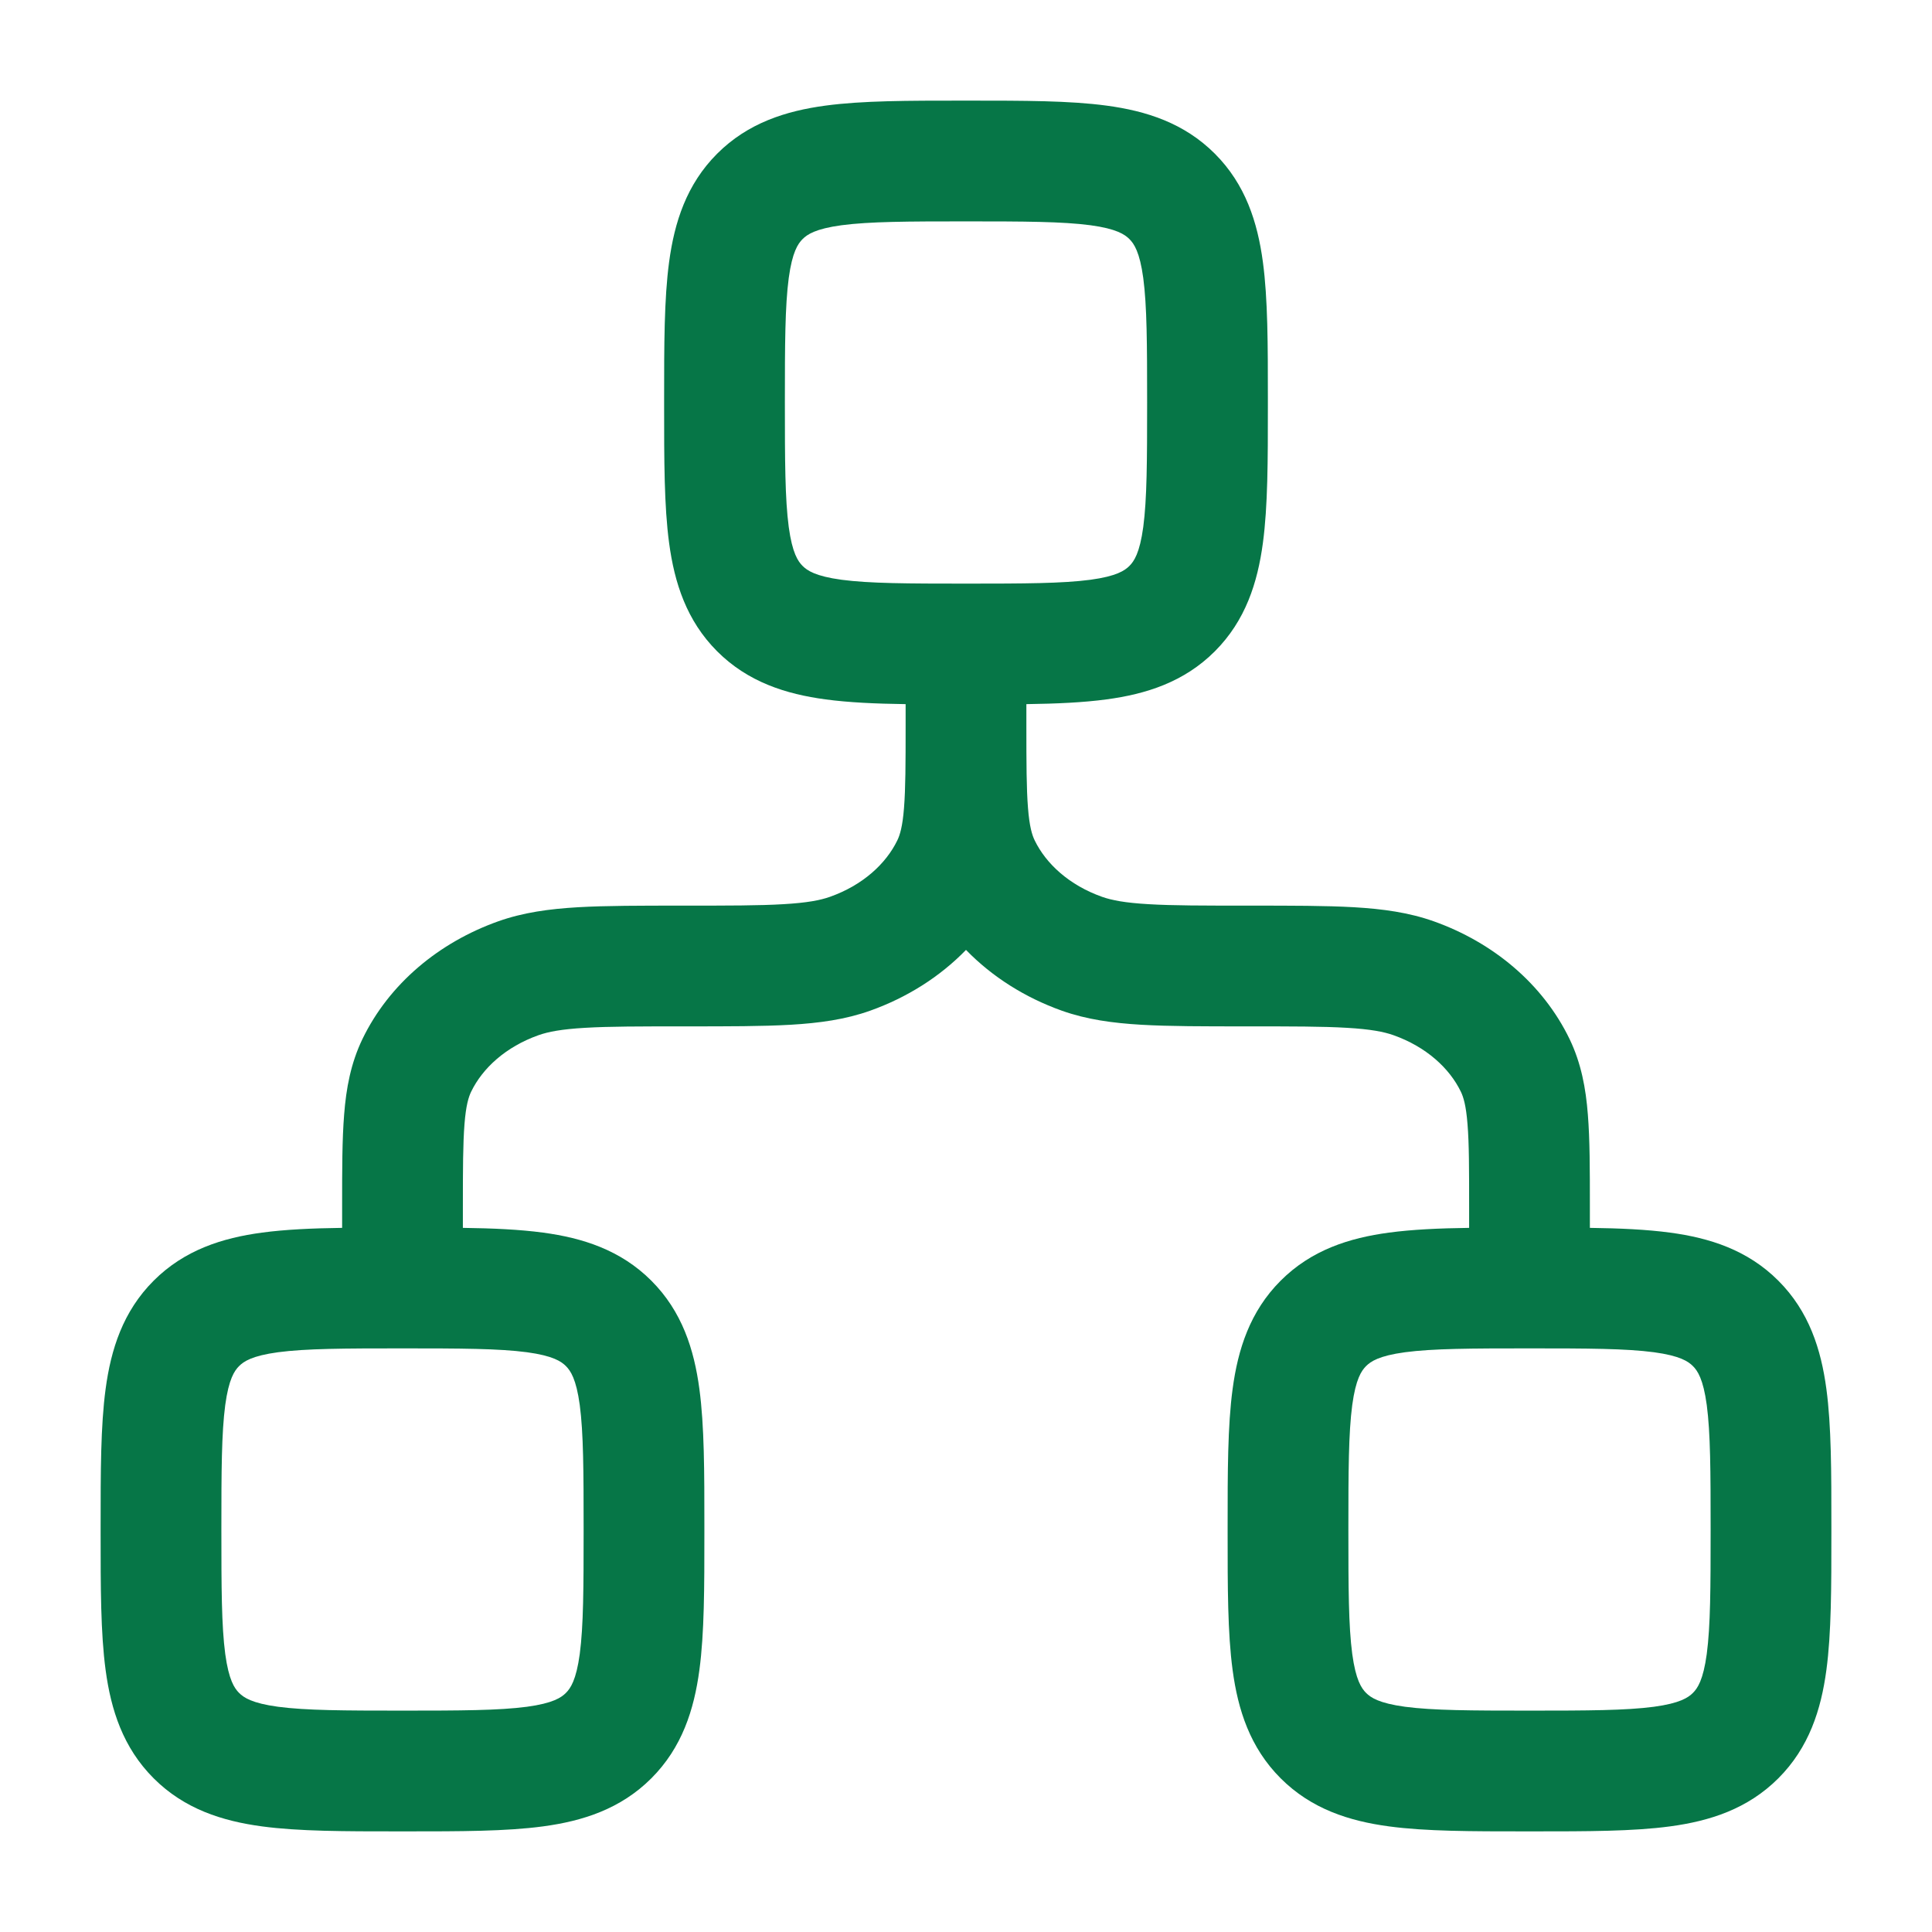 <svg width="24" height="24" viewBox="0 0 24 24" fill="none" xmlns="http://www.w3.org/2000/svg">
<path fill-rule="evenodd" clip-rule="evenodd" d="M11.951 1.25C11.286 1.25 10.713 1.25 10.254 1.312C9.763 1.378 9.291 1.527 8.909 1.909C8.527 2.291 8.378 2.763 8.312 3.254C8.25 3.713 8.25 4.286 8.25 4.951V5.049C8.25 5.714 8.25 6.287 8.312 6.746C8.378 7.237 8.527 7.709 8.909 8.091C9.291 8.473 9.763 8.622 10.254 8.688C10.543 8.727 10.877 8.742 11.25 8.747L11.25 9.018C11.25 9.486 11.249 9.796 11.23 10.035C11.212 10.268 11.179 10.373 11.147 10.439C11.006 10.73 10.718 10.996 10.309 11.141C10.19 11.183 10.027 11.215 9.733 11.232C9.434 11.25 9.052 11.25 8.5 11.25H8.477C7.953 11.25 7.527 11.25 7.18 11.27C6.822 11.291 6.499 11.335 6.189 11.445C5.455 11.706 4.835 12.219 4.502 12.908C4.357 13.21 4.3 13.521 4.275 13.846C4.25 14.155 4.25 14.53 4.25 14.971L4.25 15.253C3.877 15.258 3.543 15.273 3.254 15.312C2.763 15.378 2.291 15.527 1.909 15.909C1.527 16.291 1.378 16.762 1.312 17.254C1.25 17.713 1.25 18.286 1.25 18.951V19.049C1.25 19.714 1.25 20.287 1.312 20.746C1.378 21.238 1.527 21.709 1.909 22.091C2.291 22.473 2.763 22.622 3.254 22.688C3.713 22.75 4.286 22.75 4.951 22.75H5.049C5.714 22.75 6.287 22.75 6.746 22.688C7.237 22.622 7.709 22.473 8.091 22.091C8.473 21.709 8.622 21.238 8.688 20.746C8.75 20.287 8.75 19.714 8.75 19.049V18.951C8.75 18.286 8.75 17.713 8.688 17.254C8.622 16.762 8.473 16.291 8.091 15.909C7.709 15.527 7.237 15.378 6.746 15.312C6.457 15.273 6.123 15.258 5.75 15.253V15C5.75 14.522 5.751 14.207 5.77 13.965C5.788 13.732 5.821 13.627 5.853 13.561C5.994 13.27 6.282 13.004 6.691 12.859C6.81 12.817 6.974 12.785 7.267 12.768C7.566 12.75 7.948 12.75 8.5 12.75H8.523C9.047 12.75 9.473 12.75 9.82 12.73C10.178 12.709 10.501 12.665 10.81 12.555C11.264 12.393 11.674 12.136 12 11.8C12.326 12.136 12.736 12.393 13.19 12.555C13.499 12.665 13.822 12.709 14.18 12.73C14.527 12.75 14.953 12.75 15.477 12.75H15.5C16.052 12.75 16.434 12.75 16.733 12.768C17.026 12.785 17.19 12.817 17.309 12.859C17.718 13.004 18.006 13.27 18.147 13.561C18.179 13.627 18.212 13.732 18.23 13.965C18.25 14.207 18.25 14.522 18.25 15V15.253C17.877 15.258 17.543 15.273 17.254 15.312C16.762 15.378 16.291 15.527 15.909 15.909C15.527 16.291 15.378 16.762 15.312 17.254C15.25 17.713 15.25 18.286 15.25 18.951V19.049C15.25 19.714 15.25 20.287 15.312 20.746C15.378 21.238 15.527 21.709 15.909 22.091C16.291 22.473 16.762 22.622 17.254 22.688C17.713 22.75 18.286 22.75 18.951 22.75H19.049C19.714 22.75 20.287 22.75 20.746 22.688C21.238 22.622 21.709 22.473 22.091 22.091C22.473 21.709 22.622 21.238 22.688 20.746C22.75 20.287 22.75 19.714 22.75 19.049V18.951C22.75 18.286 22.75 17.713 22.688 17.254C22.622 16.762 22.473 16.291 22.091 15.909C21.709 15.527 21.238 15.378 20.746 15.312C20.457 15.273 20.123 15.258 19.75 15.253V14.971C19.75 14.53 19.75 14.155 19.725 13.846C19.7 13.521 19.643 13.21 19.498 12.908C19.165 12.219 18.545 11.706 17.811 11.445C17.501 11.335 17.178 11.291 16.82 11.27C16.473 11.25 16.047 11.25 15.523 11.25H15.5C14.948 11.25 14.566 11.25 14.267 11.232C13.973 11.215 13.81 11.183 13.691 11.141C13.282 10.996 12.994 10.73 12.853 10.439C12.821 10.373 12.788 10.268 12.77 10.035C12.751 9.796 12.75 9.486 12.75 9.018L12.75 8.747C13.123 8.742 13.457 8.727 13.746 8.688C14.238 8.622 14.709 8.473 15.091 8.091C15.473 7.709 15.622 7.237 15.688 6.746C15.75 6.287 15.75 5.714 15.75 5.049V4.951C15.75 4.286 15.75 3.713 15.688 3.254C15.622 2.763 15.473 2.291 15.091 1.909C14.709 1.527 14.238 1.378 13.746 1.312C13.287 1.25 12.714 1.25 12.049 1.25H11.951ZM12.002 7.25C12.729 7.25 13.2 7.248 13.546 7.202C13.871 7.158 13.973 7.087 14.03 7.03C14.087 6.973 14.158 6.871 14.202 6.546C14.248 6.199 14.25 5.728 14.25 5C14.25 4.272 14.248 3.801 14.202 3.454C14.158 3.129 14.087 3.027 14.03 2.97C13.973 2.913 13.871 2.842 13.546 2.798C13.199 2.752 12.728 2.75 12 2.75C11.272 2.75 10.801 2.752 10.454 2.798C10.129 2.842 10.027 2.913 9.97 2.97C9.913 3.027 9.842 3.129 9.798 3.454C9.752 3.801 9.75 4.272 9.75 5C9.75 5.728 9.752 6.199 9.798 6.546C9.842 6.871 9.913 6.973 9.97 7.03C10.027 7.087 10.129 7.158 10.454 7.202C10.801 7.248 11.272 7.25 12 7.25C12.001 7.25 12.002 7.25 12.002 7.25ZM2.97 16.97C3.027 16.913 3.129 16.842 3.454 16.798C3.801 16.752 4.272 16.75 5 16.75C5.728 16.75 6.199 16.752 6.546 16.798C6.871 16.842 6.973 16.913 7.03 16.97C7.087 17.027 7.158 17.129 7.202 17.454C7.248 17.801 7.25 18.272 7.25 19C7.25 19.728 7.248 20.199 7.202 20.546C7.158 20.871 7.087 20.973 7.03 21.03C6.973 21.087 6.871 21.158 6.546 21.202C6.199 21.248 5.728 21.25 5 21.25C4.272 21.25 3.801 21.248 3.454 21.202C3.129 21.158 3.027 21.087 2.97 21.03C2.913 20.973 2.842 20.871 2.798 20.546C2.752 20.199 2.75 19.728 2.75 19C2.75 18.272 2.752 17.801 2.798 17.454C2.842 17.129 2.913 17.027 2.97 16.97ZM17.454 16.798C17.129 16.842 17.027 16.913 16.97 16.97C16.913 17.027 16.842 17.129 16.798 17.454C16.752 17.801 16.75 18.272 16.75 19C16.75 19.728 16.752 20.199 16.798 20.546C16.842 20.871 16.913 20.973 16.97 21.03C17.027 21.087 17.129 21.158 17.454 21.202C17.801 21.248 18.272 21.25 19 21.25C19.728 21.25 20.199 21.248 20.546 21.202C20.871 21.158 20.973 21.087 21.03 21.03C21.087 20.973 21.158 20.871 21.202 20.546C21.248 20.199 21.25 19.728 21.25 19C21.25 18.272 21.248 17.801 21.202 17.454C21.158 17.129 21.087 17.027 21.03 16.97C20.973 16.913 20.871 16.842 20.546 16.798C20.199 16.752 19.728 16.75 19 16.75C18.272 16.75 17.801 16.752 17.454 16.798Z" fill="#067647"/>
</svg>
